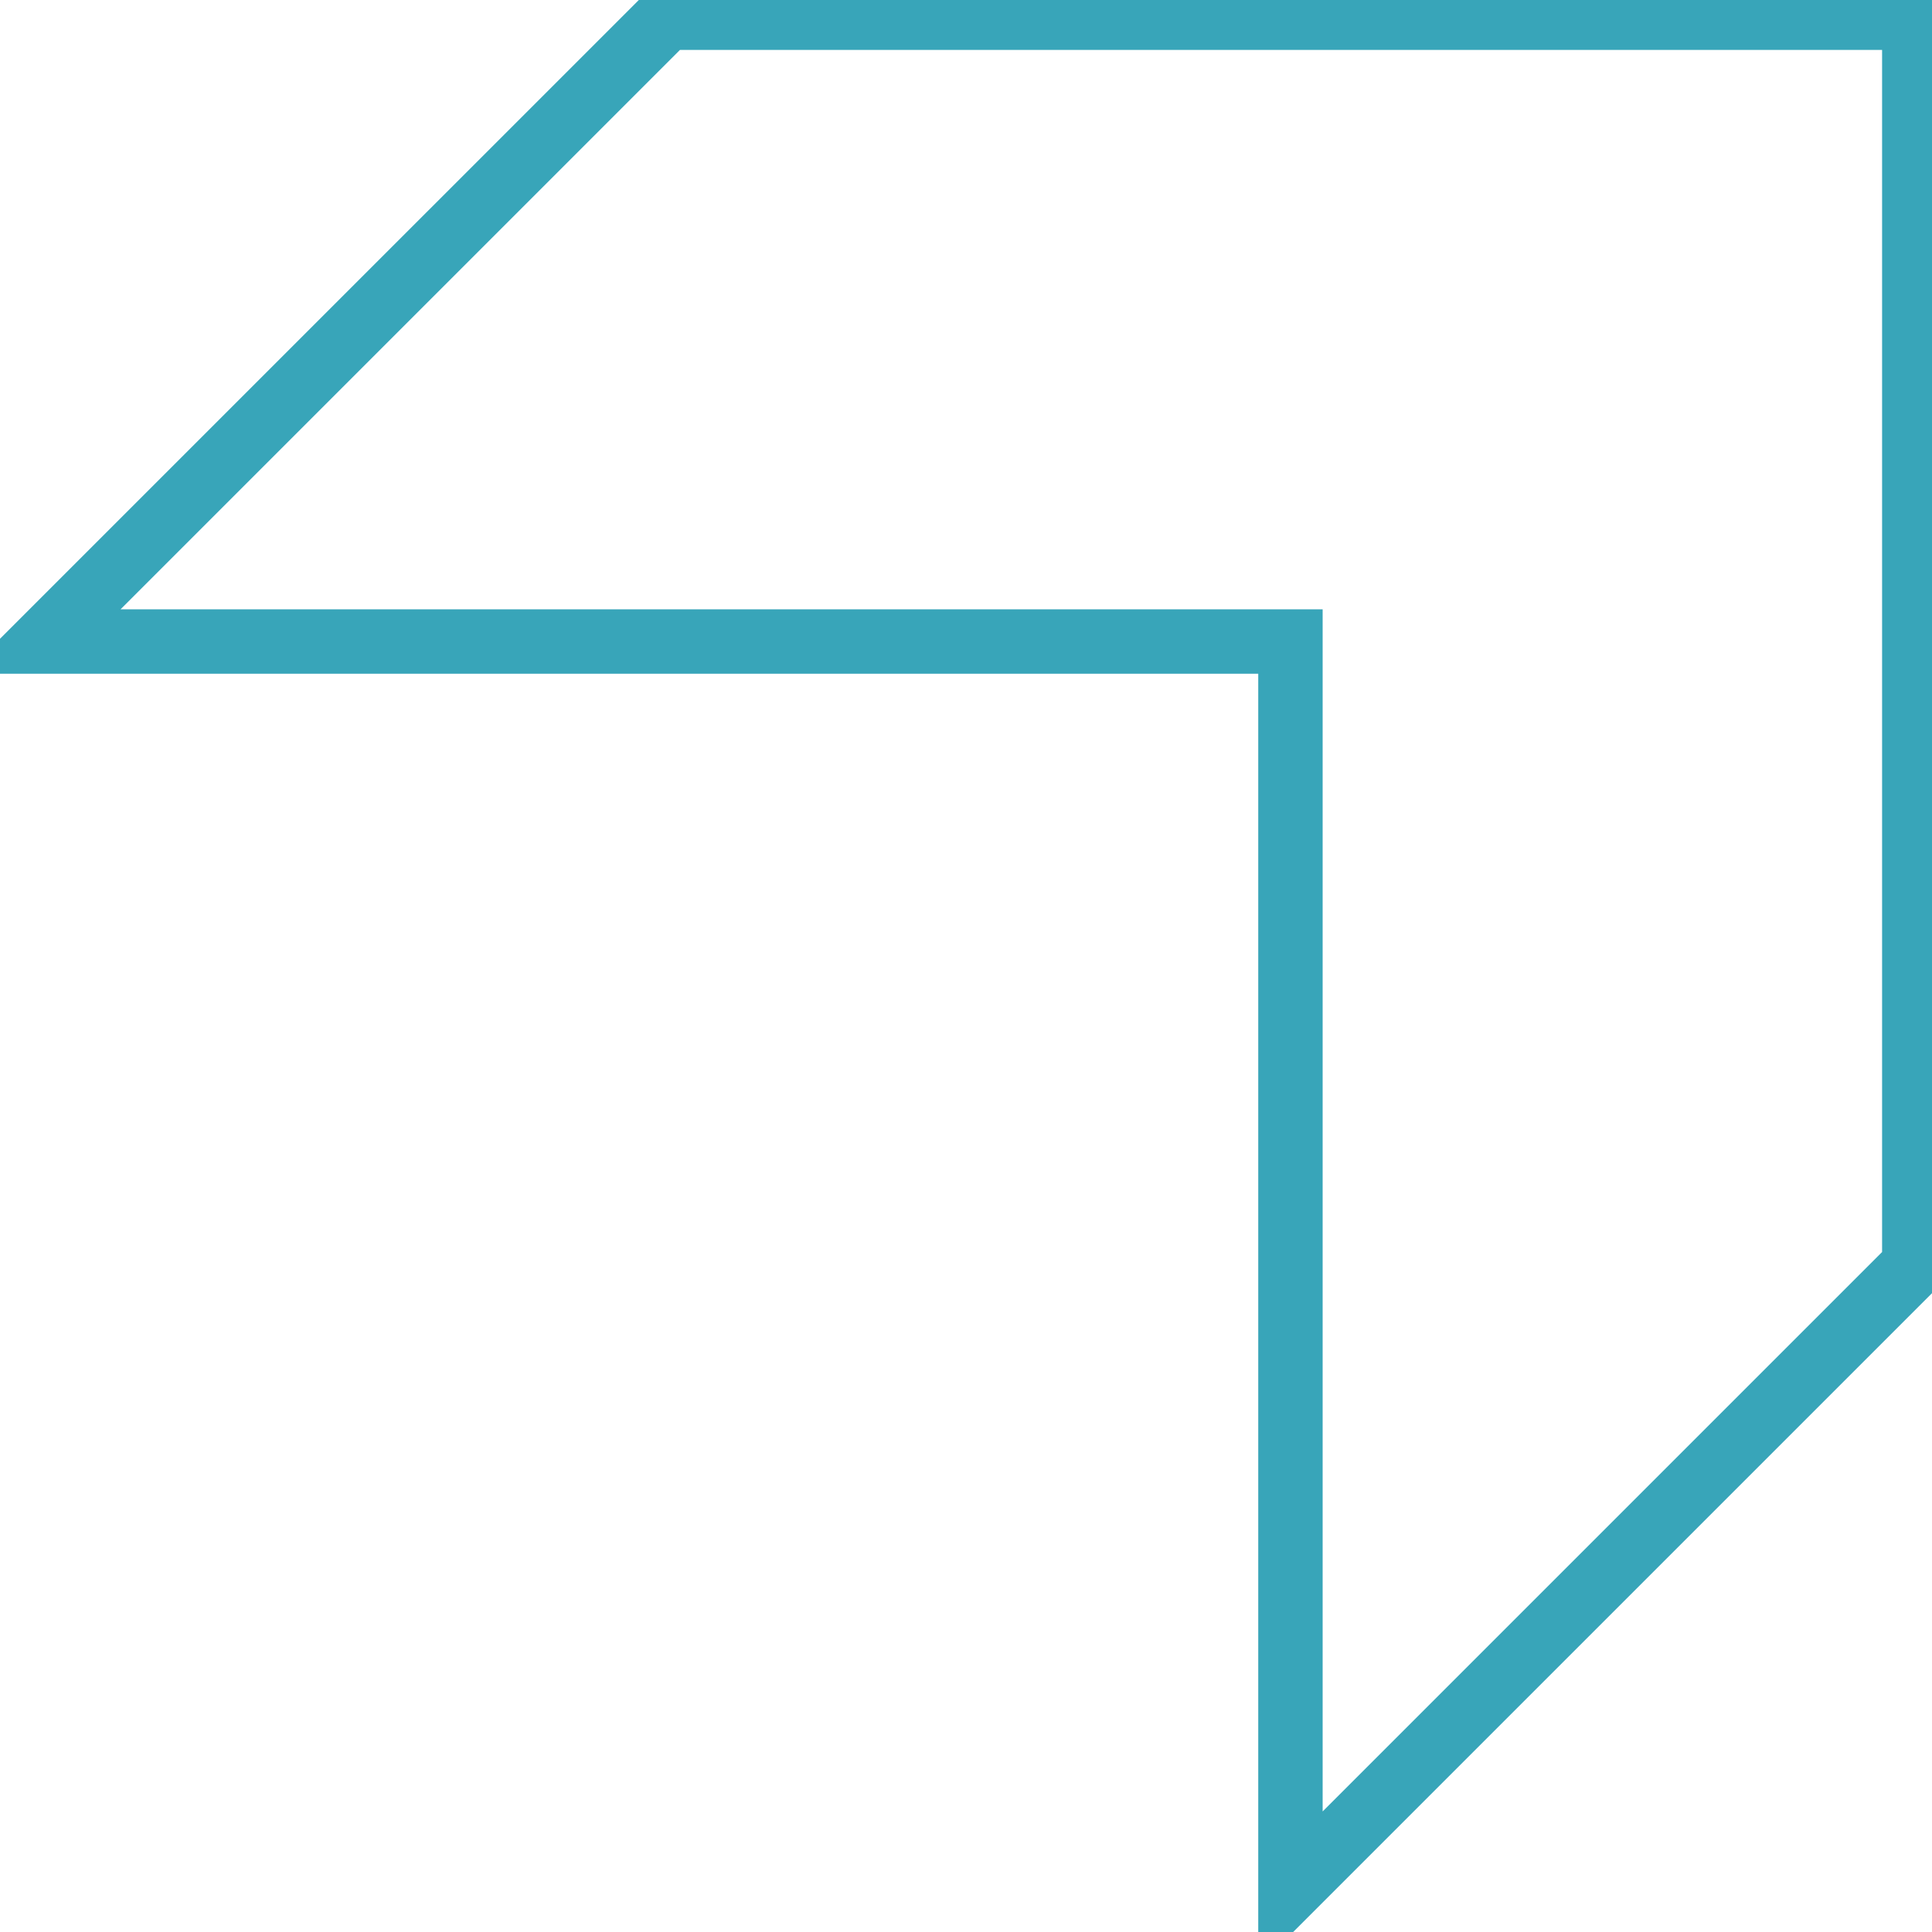 <svg id="Groupe_26" data-name="Groupe 26" xmlns="http://www.w3.org/2000/svg" xmlns:xlink="http://www.w3.org/1999/xlink" width="60" height="60" viewBox="0 0 60 60">
  <defs>
    <clipPath id="clip-path">
      <rect id="Rectangle_20" data-name="Rectangle 20" width="60" height="60" fill="none" stroke="#38a5b9" stroke-width="2"/>
    </clipPath>
  </defs>
  <g id="Groupe_25" data-name="Groupe 25" transform="translate(0 0)" clip-path="url(#clip-path)">
    <path id="Tracé_20" data-name="Tracé 20" d="M1.207,19.873,20.581.5H59.328V39.247L39.954,58.62V19.873Z" transform="translate(0.122 0.05)" fill="none" stroke="#38a5b9" stroke-width="2"/>
  </g>
</svg>
